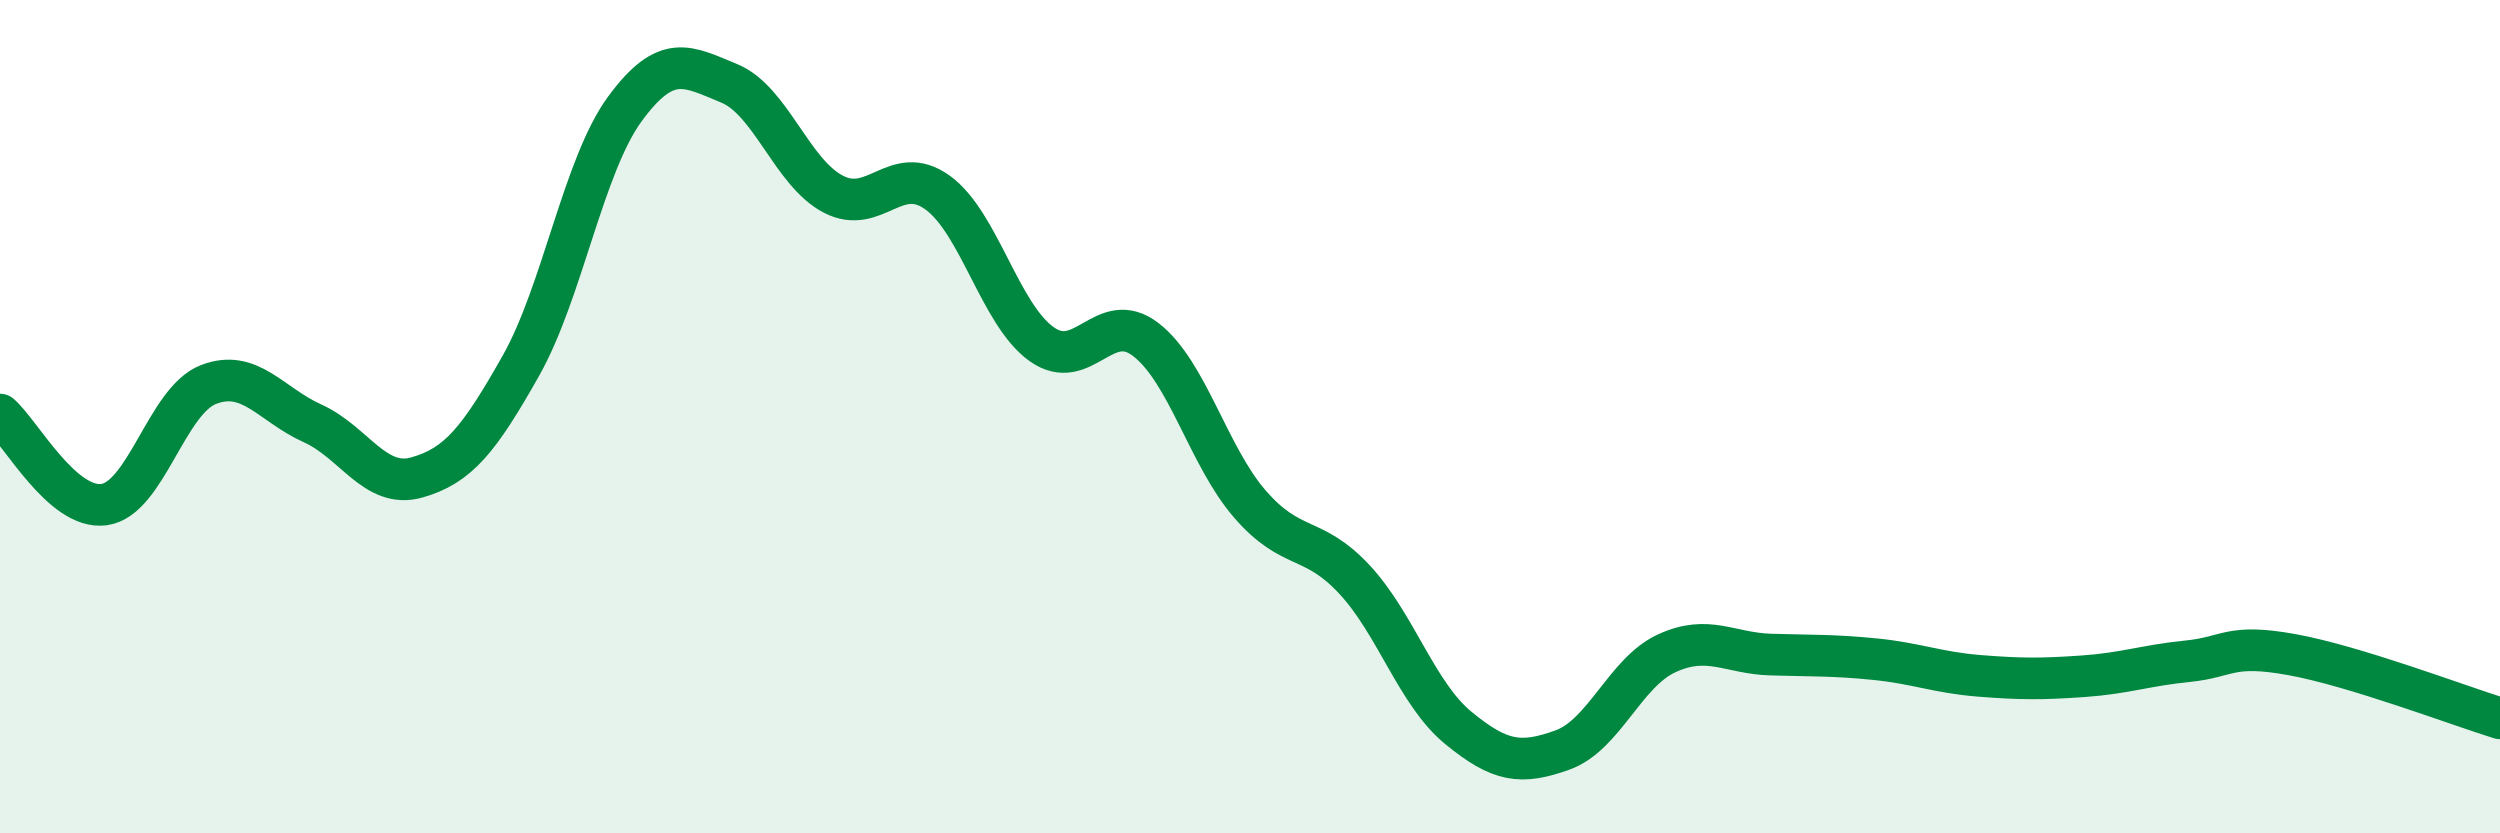 
    <svg width="60" height="20" viewBox="0 0 60 20" xmlns="http://www.w3.org/2000/svg">
      <path
        d="M 0,9.95 C 0.5,10.38 1.5,12.25 2.5,12.11 C 3.5,11.97 4,9.62 5,9.23 C 6,8.84 6.5,9.71 7.5,10.16 C 8.5,10.61 9,11.74 10,11.46 C 11,11.18 11.5,10.55 12.5,8.78 C 13.5,7.01 14,3.97 15,2.61 C 16,1.25 16.5,1.59 17.5,2 C 18.5,2.41 19,4.14 20,4.66 C 21,5.18 21.5,3.9 22.5,4.62 C 23.5,5.34 24,7.55 25,8.26 C 26,8.97 26.5,7.38 27.5,8.15 C 28.5,8.92 29,10.95 30,12.1 C 31,13.25 31.5,12.83 32.5,13.9 C 33.5,14.97 34,16.65 35,17.47 C 36,18.29 36.5,18.36 37.5,18 C 38.5,17.64 39,16.14 40,15.68 C 41,15.22 41.5,15.68 42.5,15.71 C 43.5,15.74 44,15.72 45,15.82 C 46,15.92 46.5,16.14 47.5,16.22 C 48.5,16.3 49,16.3 50,16.23 C 51,16.16 51.5,15.97 52.5,15.87 C 53.5,15.77 53.5,15.44 55,15.71 C 56.5,15.98 59,16.93 60,17.24L60 20L0 20Z"
        fill="#008740"
        opacity="0.1"
        stroke-linecap="round"
        stroke-linejoin="round"
      />
      <path
        d="M 0,9.95 C 0.5,10.38 1.5,12.25 2.5,12.11 C 3.5,11.97 4,9.62 5,9.23 C 6,8.84 6.5,9.71 7.5,10.16 C 8.5,10.61 9,11.74 10,11.46 C 11,11.18 11.5,10.55 12.5,8.78 C 13.5,7.01 14,3.97 15,2.61 C 16,1.25 16.5,1.59 17.5,2 C 18.5,2.41 19,4.14 20,4.66 C 21,5.18 21.5,3.9 22.5,4.62 C 23.5,5.34 24,7.55 25,8.26 C 26,8.97 26.5,7.38 27.5,8.15 C 28.5,8.92 29,10.95 30,12.1 C 31,13.25 31.5,12.83 32.5,13.9 C 33.5,14.97 34,16.65 35,17.47 C 36,18.29 36.5,18.36 37.5,18 C 38.5,17.64 39,16.14 40,15.68 C 41,15.22 41.5,15.68 42.5,15.71 C 43.5,15.74 44,15.72 45,15.82 C 46,15.92 46.5,16.14 47.5,16.22 C 48.5,16.3 49,16.3 50,16.23 C 51,16.16 51.5,15.97 52.5,15.87 C 53.5,15.77 53.5,15.44 55,15.71 C 56.5,15.98 59,16.93 60,17.24"
        stroke="#008740"
        stroke-width="1"
        fill="none"
        stroke-linecap="round"
        stroke-linejoin="round"
      />
    </svg>
  